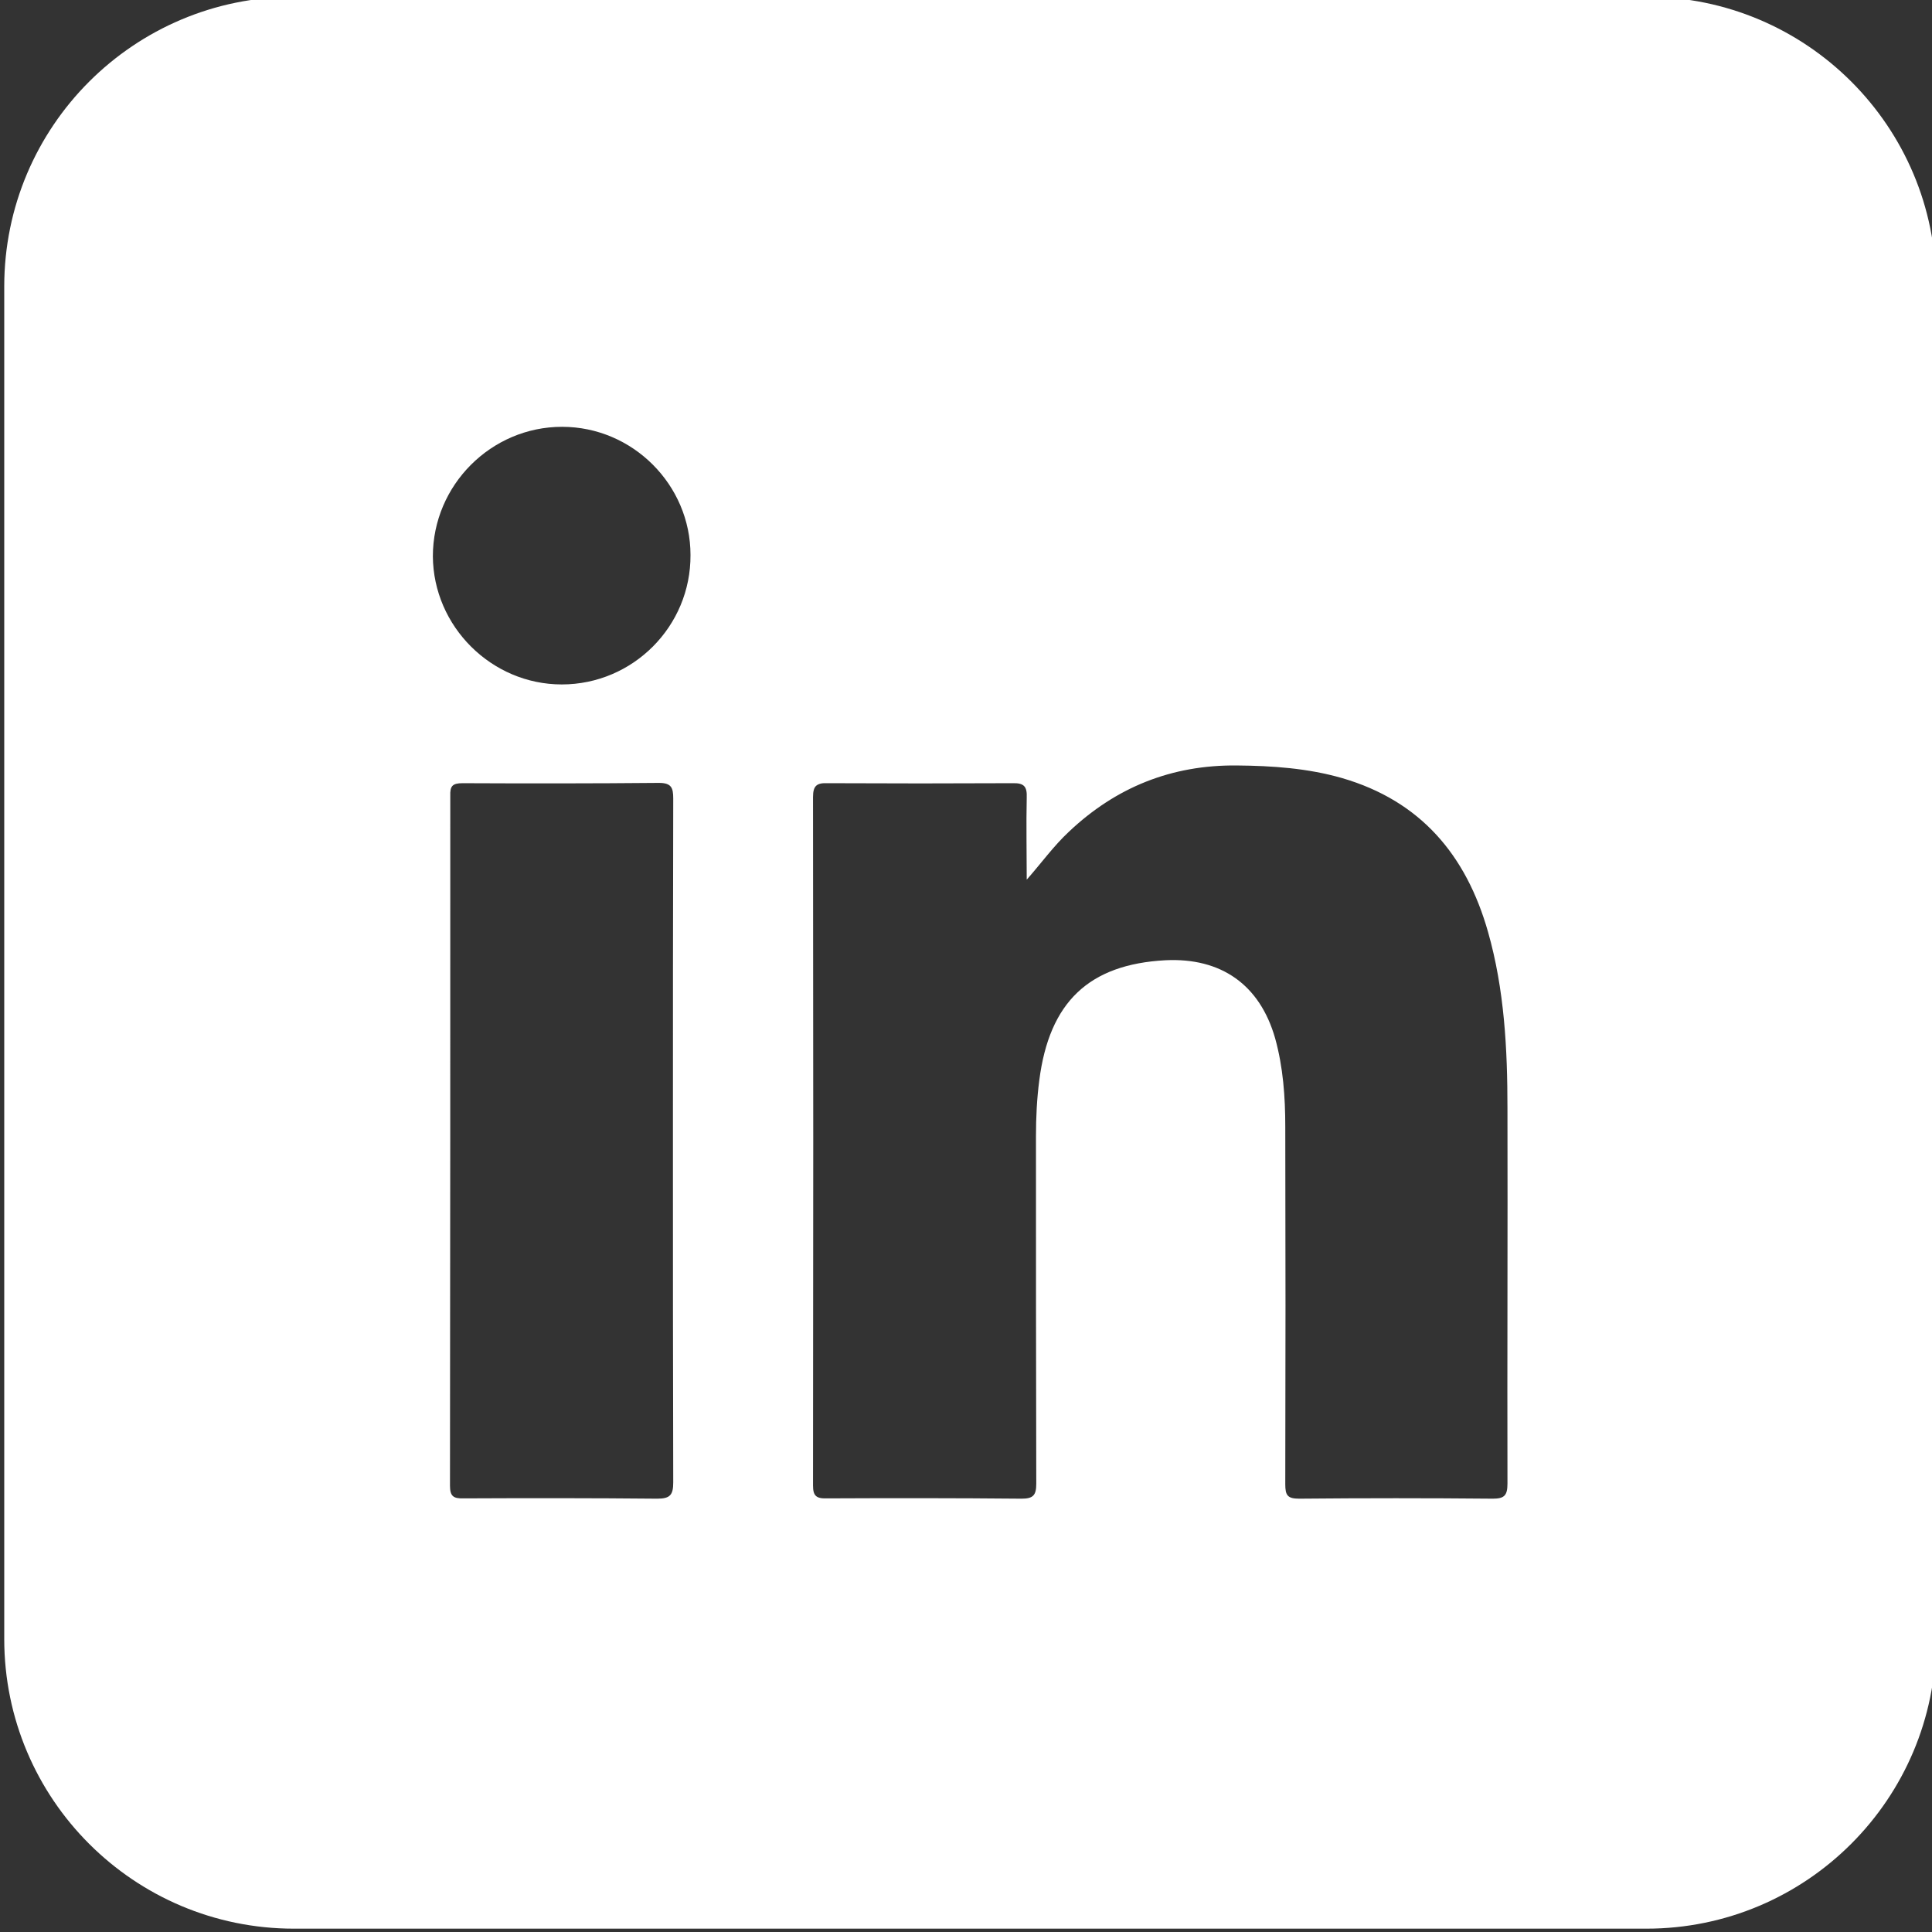 <?xml version="1.0" encoding="utf-8"?>
<!-- Generator: Adobe Illustrator 27.0.1, SVG Export Plug-In . SVG Version: 6.00 Build 0)  -->
<svg version="1.1" id="LinkedIn" xmlns="http://www.w3.org/2000/svg" xmlns:xlink="http://www.w3.org/1999/xlink" x="0px" y="0px"
	 viewBox="0 0 127.56 127.56" style="enable-background:new 0 0 127.56 127.56;" xml:space="preserve">
<rect x="0" y="0" width="127.56" height="127.56" fill="#333333" stroke="none"/>
<style type="text/css">
	path{fill:#FFFFFF;}
</style>
	<path d="M99.53,97.96c0,0.79-0.22,0.99-0.97,0.99c-4.27-0.04-8.53-0.04-12.78,0c-0.77,0-0.92-0.22-0.92-0.95
	c0.02-7.87,0.02-15.73,0-23.6c0-1.98-0.14-3.94-0.67-5.85c-1.01-3.53-3.56-5.33-7.24-5.15c-5.06,0.27-7.67,2.77-8.33,7.92
	c-0.16,1.22-0.22,2.45-0.22,3.69c0,7.65,0,15.3,0.02,22.95c0,0.76-0.2,0.99-0.97,0.99c-4.3-0.04-8.59-0.04-12.87-0.02
	c-0.7,0.02-0.9-0.18-0.9-0.85c0.02-15.17,0.02-30.31,0-45.45c0-0.76,0.25-0.95,0.97-0.92c4.07,0.02,8.14,0.02,12.22,0
	c0.74-0.02,0.95,0.22,0.92,0.95c-0.04,1.8,0,3.62,0,5.42c0.97-1.1,1.78-2.23,2.79-3.17c3.1-2.93,6.77-4.41,11.07-4.37
	c2.36,0.02,4.68,0.18,6.95,0.83c5.2,1.51,8.21,5.09,9.65,10.17c1.08,3.8,1.28,7.72,1.28,11.63C99.55,81.42,99.51,89.7,99.53,97.96
	 M37.09,45.19c-4.64,0-8.48-3.83-8.51-8.46c0-4.7,3.85-8.55,8.53-8.55c4.66,0,8.48,3.83,8.48,8.46
	C45.62,41.35,41.79,45.19,37.09,45.19 M44.45,97.87c0,0.83-0.2,1.08-1.06,1.08c-4.28-0.04-8.53-0.04-12.78-0.02
	c-0.7,0.02-0.9-0.16-0.9-0.85c0.02-15.19,0.02-30.35,0.02-45.54c-0.02-0.63,0.13-0.83,0.81-0.83c4.32,0.02,8.64,0.02,12.96-0.02
	c0.83,0,0.95,0.32,0.95,1.03c-0.02,7.56-0.02,15.12-0.02,22.68C44.43,82.88,44.43,90.37,44.45,97.87 M108.71-0.21H19.42
	C8.85-0.21,0.28,8.35,0.28,18.92v89.29c0,10.57,8.57,19.13,19.13,19.13h89.29c10.57,0,19.13-8.57,19.13-19.13V18.92
	C127.84,8.35,119.27-0.21,108.71-0.21"/>
</svg>

